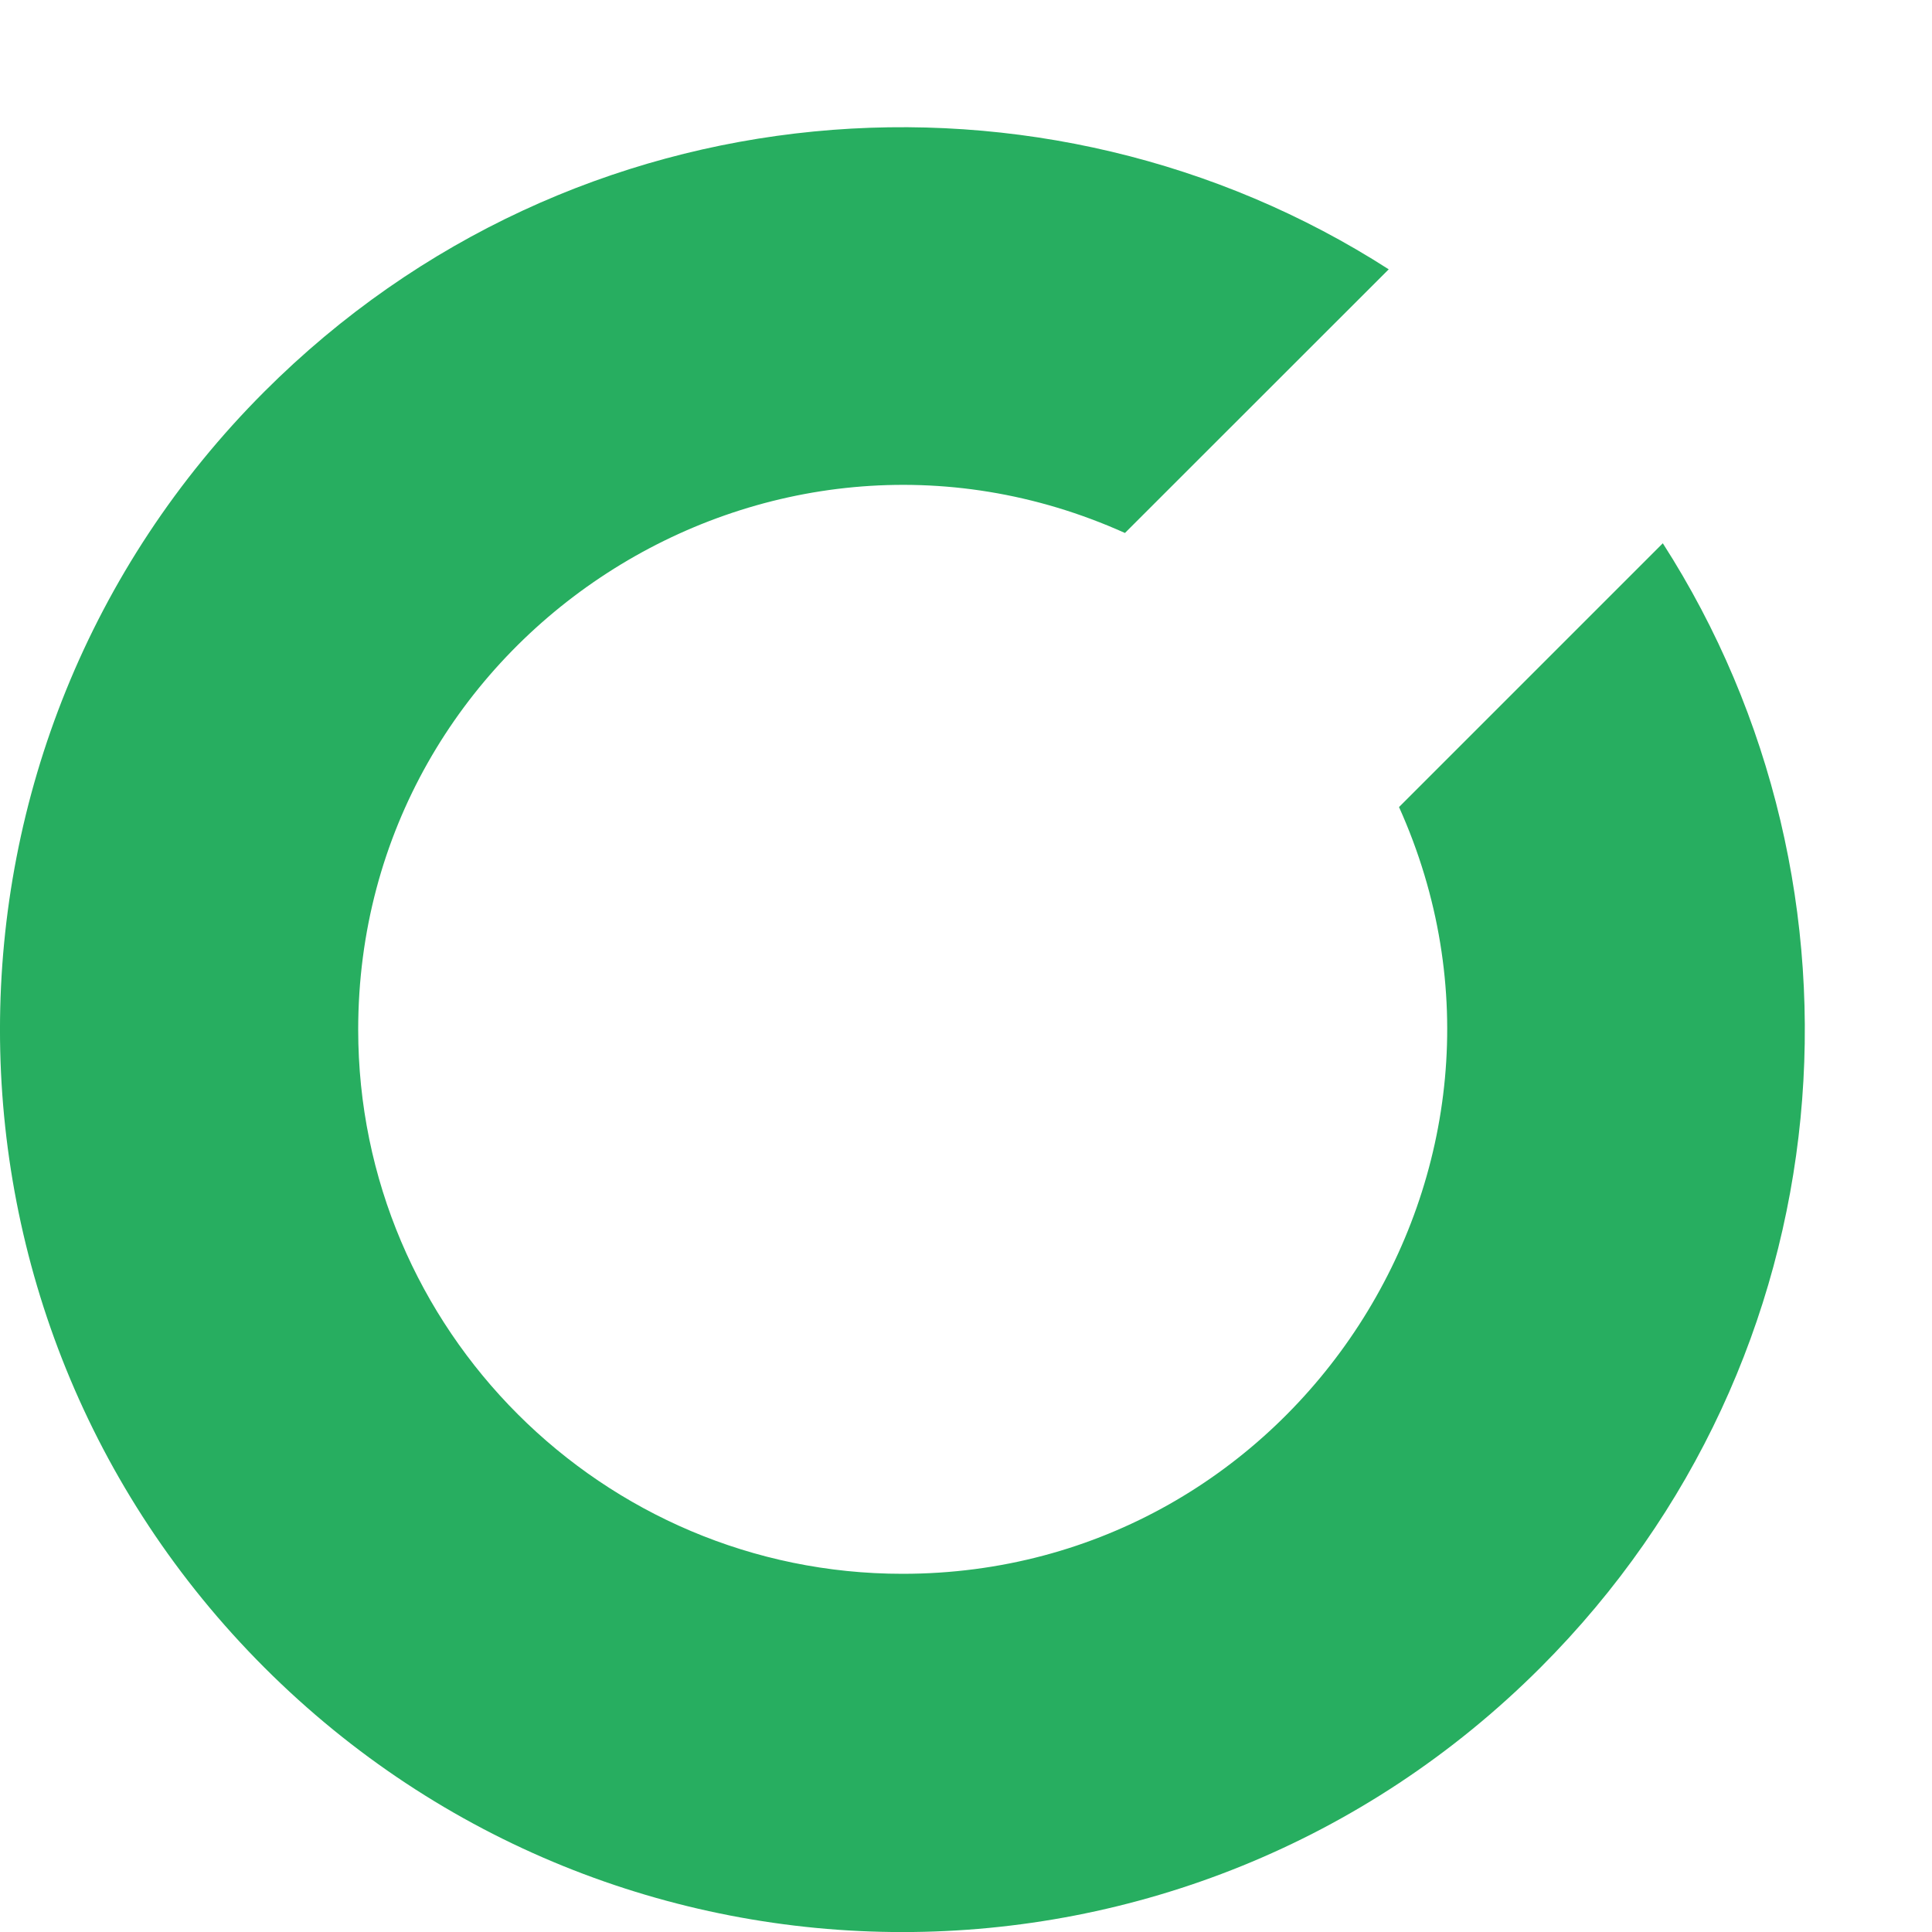 <svg width="15" height="15" viewBox="0 0 15 15" fill="none" xmlns="http://www.w3.org/2000/svg">
<path d="M10.862 6.266C12.116 9.053 10.063 12.219 7.007 12.219C4.677 12.219 2.781 10.324 2.781 7.994C2.781 4.935 5.95 2.886 8.734 4.138L10.782 2.091C8.114 0.377 4.458 0.635 2.053 3.04C-0.684 5.778 -0.685 10.209 2.053 12.947C4.791 15.685 9.222 15.685 11.96 12.947C14.364 10.543 14.624 6.887 12.91 4.218L10.862 6.266Z" fill="#27AE60"/>
</svg>
